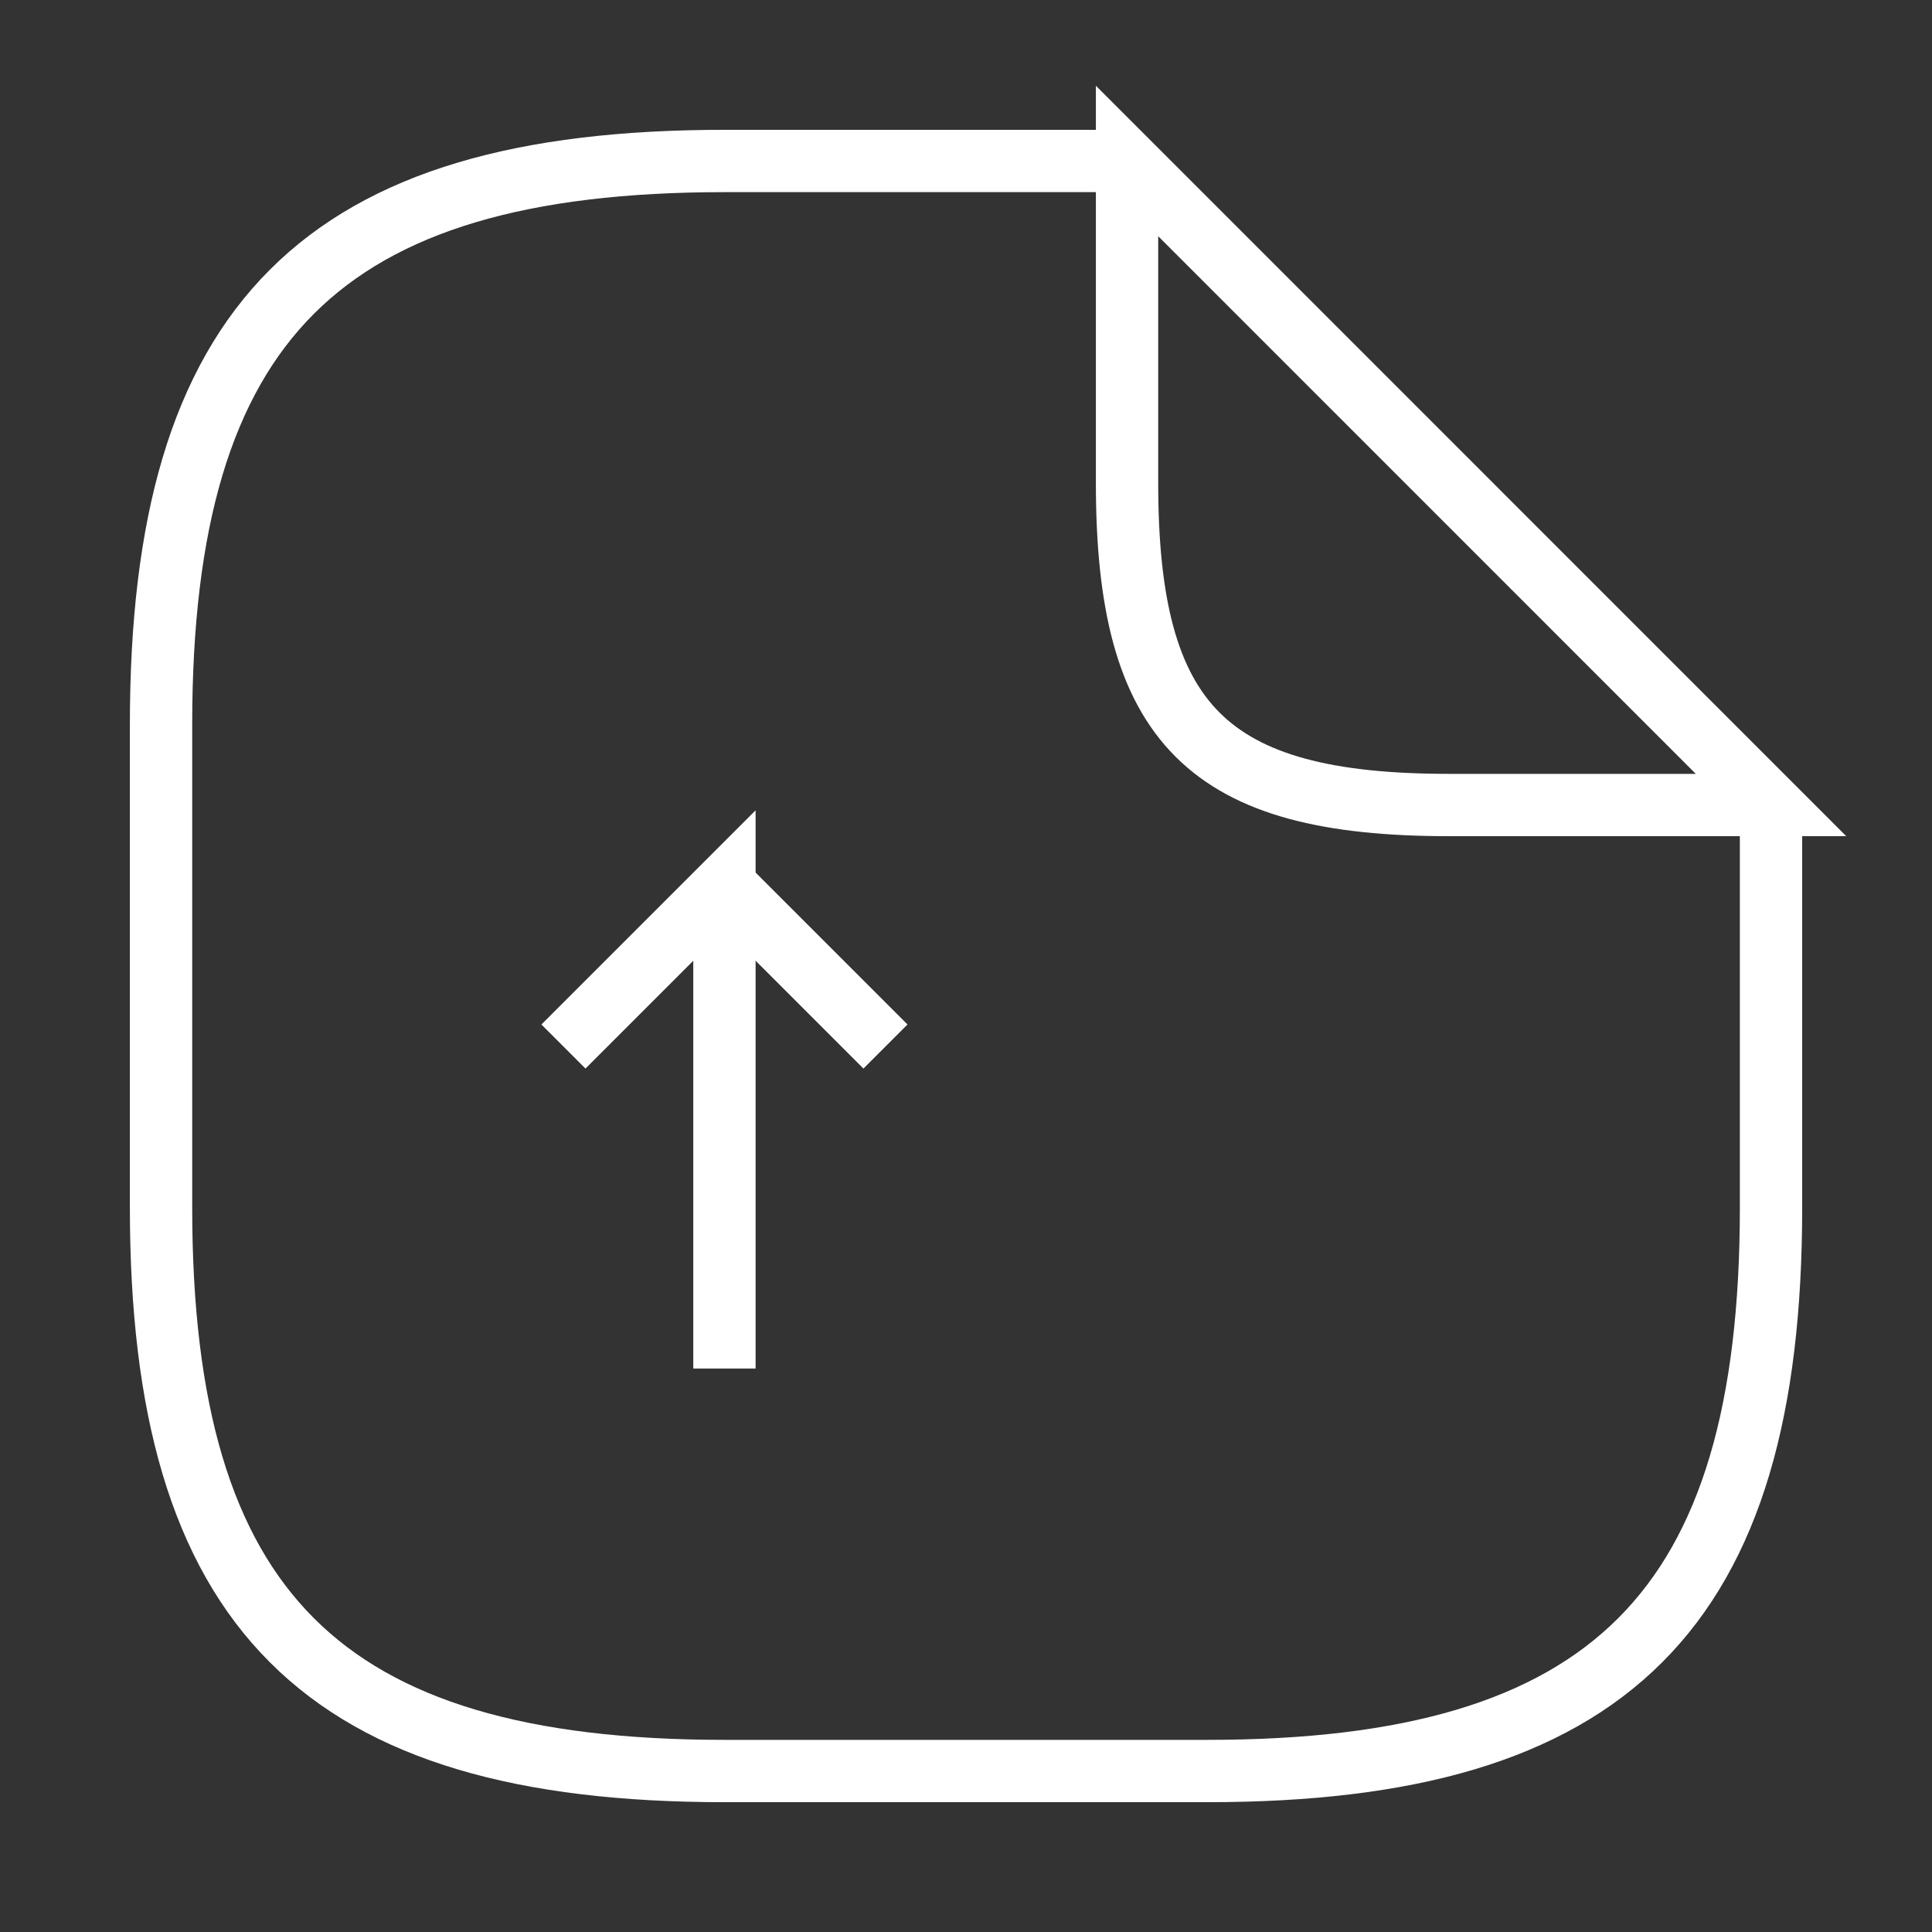 <svg width="31" height="31" viewBox="0 0 31 31" fill="none" xmlns="http://www.w3.org/2000/svg">
<rect x="0" y="0" width="31" height="31" fill="#333333" stroke="none"/>
<path d="M11.624 21.959V14.209L9.041 16.792" stroke="white" strokeWidth="1.5" strokeLinecap="round" strokeLinejoin="round"/>
<path d="M11.625 14.209L14.208 16.792" stroke="white" strokeWidth="1.5" strokeLinecap="round" strokeLinejoin="round"/>
<path d="M28.417 12.917V19.375C28.417 25.834 25.834 28.417 19.376 28.417H11.626C5.167 28.417 2.584 25.834 2.584 19.375V11.625C2.584 5.167 5.167 2.583 11.626 2.583H18.084" stroke="white" strokeWidth="1.5" strokeLinecap="round" strokeLinejoin="round"/>
<path d="M28.417 12.917H23.251C19.376 12.917 18.084 11.625 18.084 7.75V2.583L28.417 12.917Z" stroke="white" strokeWidth="1.5" strokeLinecap="round" strokeLinejoin="round"/>
</svg>

